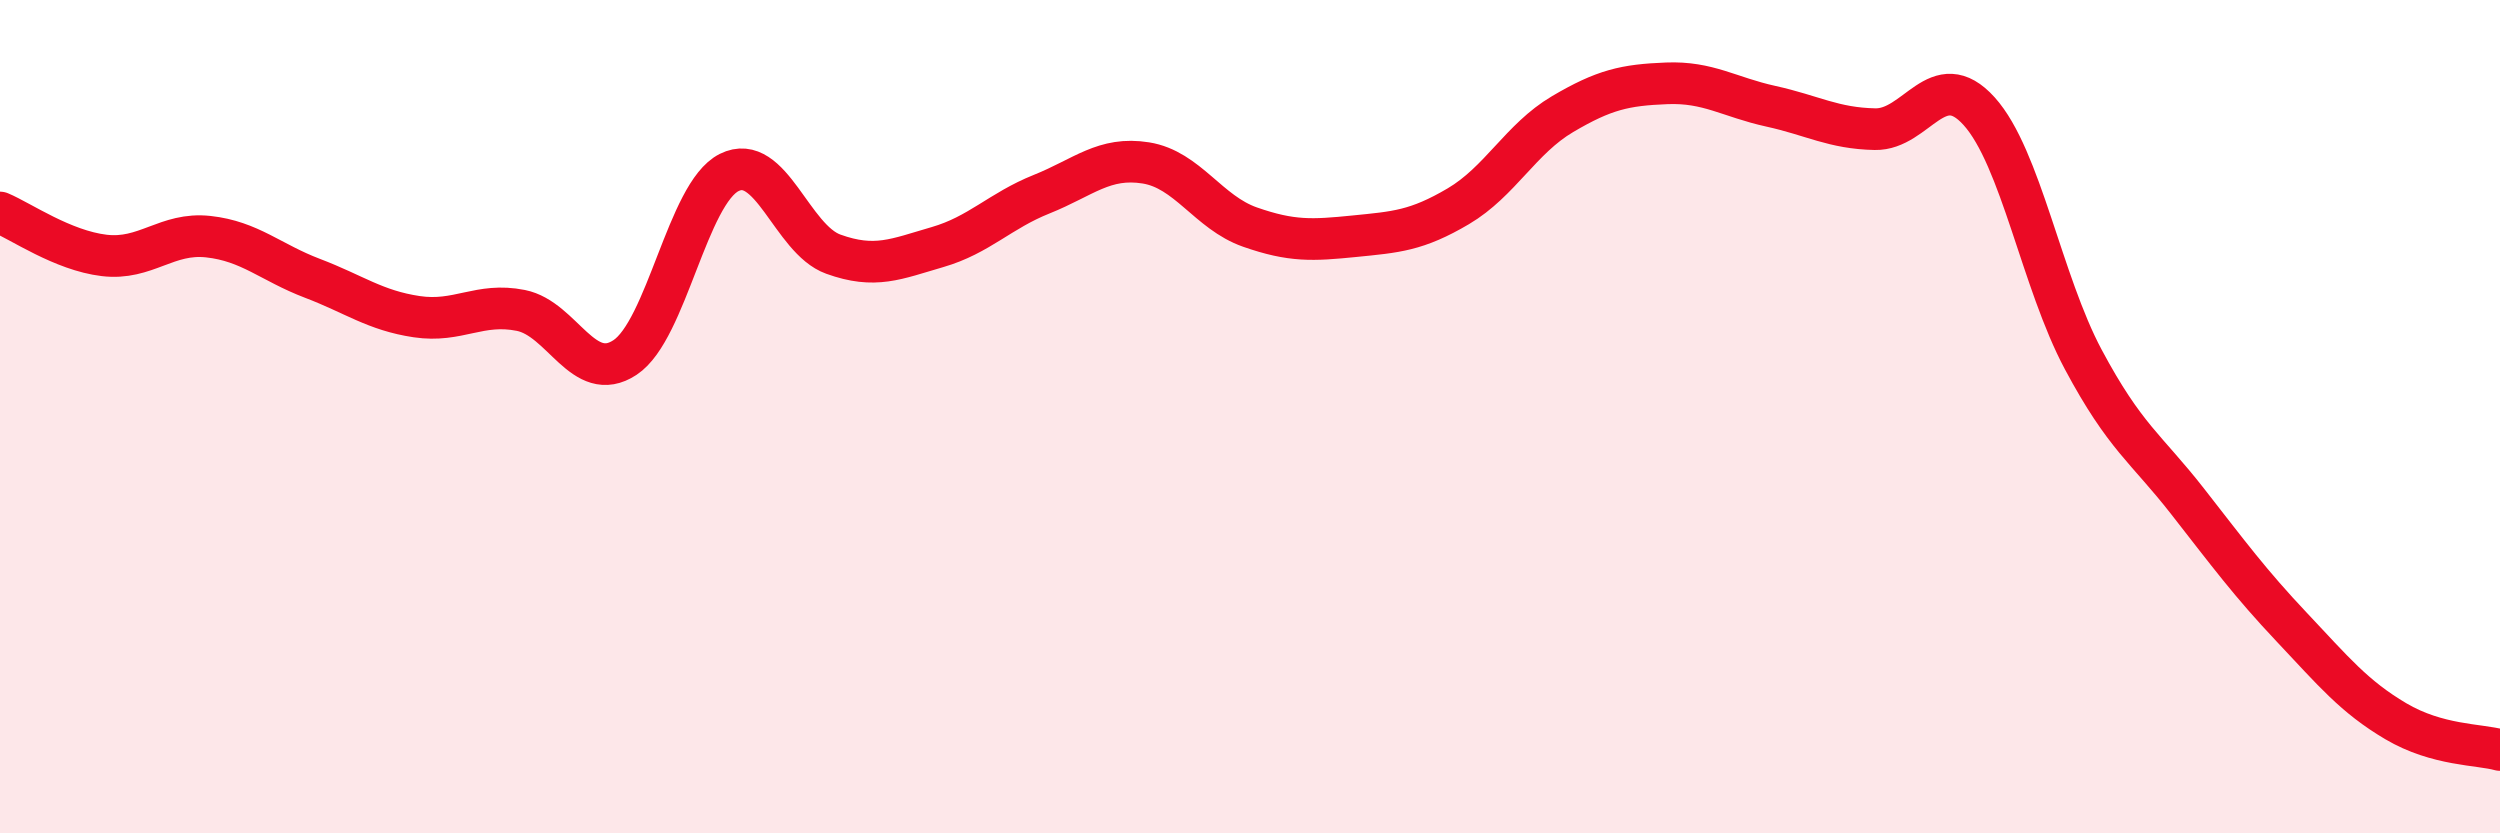 
    <svg width="60" height="20" viewBox="0 0 60 20" xmlns="http://www.w3.org/2000/svg">
      <path
        d="M 0,5.1 C 0.5,5.31 1.5,6.01 2.5,6.13 C 3.5,6.25 4,5.57 5,5.68 C 6,5.79 6.5,6.3 7.5,6.68 C 8.5,7.06 9,7.45 10,7.6 C 11,7.75 11.5,7.25 12.5,7.45 C 13.5,7.65 14,9.24 15,8.58 C 16,7.92 16.5,4.64 17.5,4.14 C 18.5,3.64 19,5.74 20,6.1 C 21,6.46 21.5,6.22 22.5,5.93 C 23.5,5.64 24,5.06 25,4.66 C 26,4.26 26.5,3.75 27.5,3.91 C 28.5,4.07 29,5.1 30,5.45 C 31,5.8 31.5,5.77 32.5,5.67 C 33.5,5.57 34,5.54 35,4.95 C 36,4.36 36.5,3.33 37.5,2.74 C 38.5,2.15 39,2.04 40,2 C 41,1.96 41.5,2.33 42.5,2.55 C 43.5,2.77 44,3.08 45,3.1 C 46,3.12 46.5,1.56 47.5,2.67 C 48.5,3.78 49,6.76 50,8.63 C 51,10.5 51.5,10.75 52.5,12.03 C 53.5,13.31 54,13.99 55,15.05 C 56,16.11 56.5,16.72 57.5,17.31 C 58.5,17.9 59.5,17.86 60,18L60 20L0 20Z"
        fill="#EB0A25"
        opacity="0.1"
        stroke-linecap="round"
        stroke-linejoin="round"
      />
      <path
        d="M 0,5.1 C 0.5,5.31 1.5,6.01 2.5,6.13 C 3.5,6.25 4,5.57 5,5.68 C 6,5.79 6.5,6.3 7.5,6.68 C 8.5,7.06 9,7.45 10,7.6 C 11,7.75 11.5,7.25 12.5,7.45 C 13.5,7.65 14,9.24 15,8.58 C 16,7.92 16.5,4.64 17.5,4.14 C 18.5,3.64 19,5.74 20,6.1 C 21,6.46 21.5,6.22 22.5,5.93 C 23.5,5.64 24,5.06 25,4.66 C 26,4.26 26.5,3.75 27.5,3.91 C 28.5,4.07 29,5.1 30,5.45 C 31,5.8 31.5,5.77 32.5,5.67 C 33.5,5.57 34,5.54 35,4.95 C 36,4.36 36.5,3.33 37.5,2.74 C 38.5,2.15 39,2.04 40,2 C 41,1.96 41.5,2.33 42.5,2.55 C 43.5,2.77 44,3.08 45,3.1 C 46,3.12 46.5,1.56 47.5,2.67 C 48.5,3.78 49,6.76 50,8.63 C 51,10.5 51.5,10.75 52.5,12.03 C 53.5,13.31 54,13.99 55,15.05 C 56,16.11 56.5,16.72 57.5,17.31 C 58.5,17.9 59.5,17.86 60,18"
        stroke="#EB0A25"
        stroke-width="1"
        fill="none"
        stroke-linecap="round"
        stroke-linejoin="round"
      />
    </svg>
  